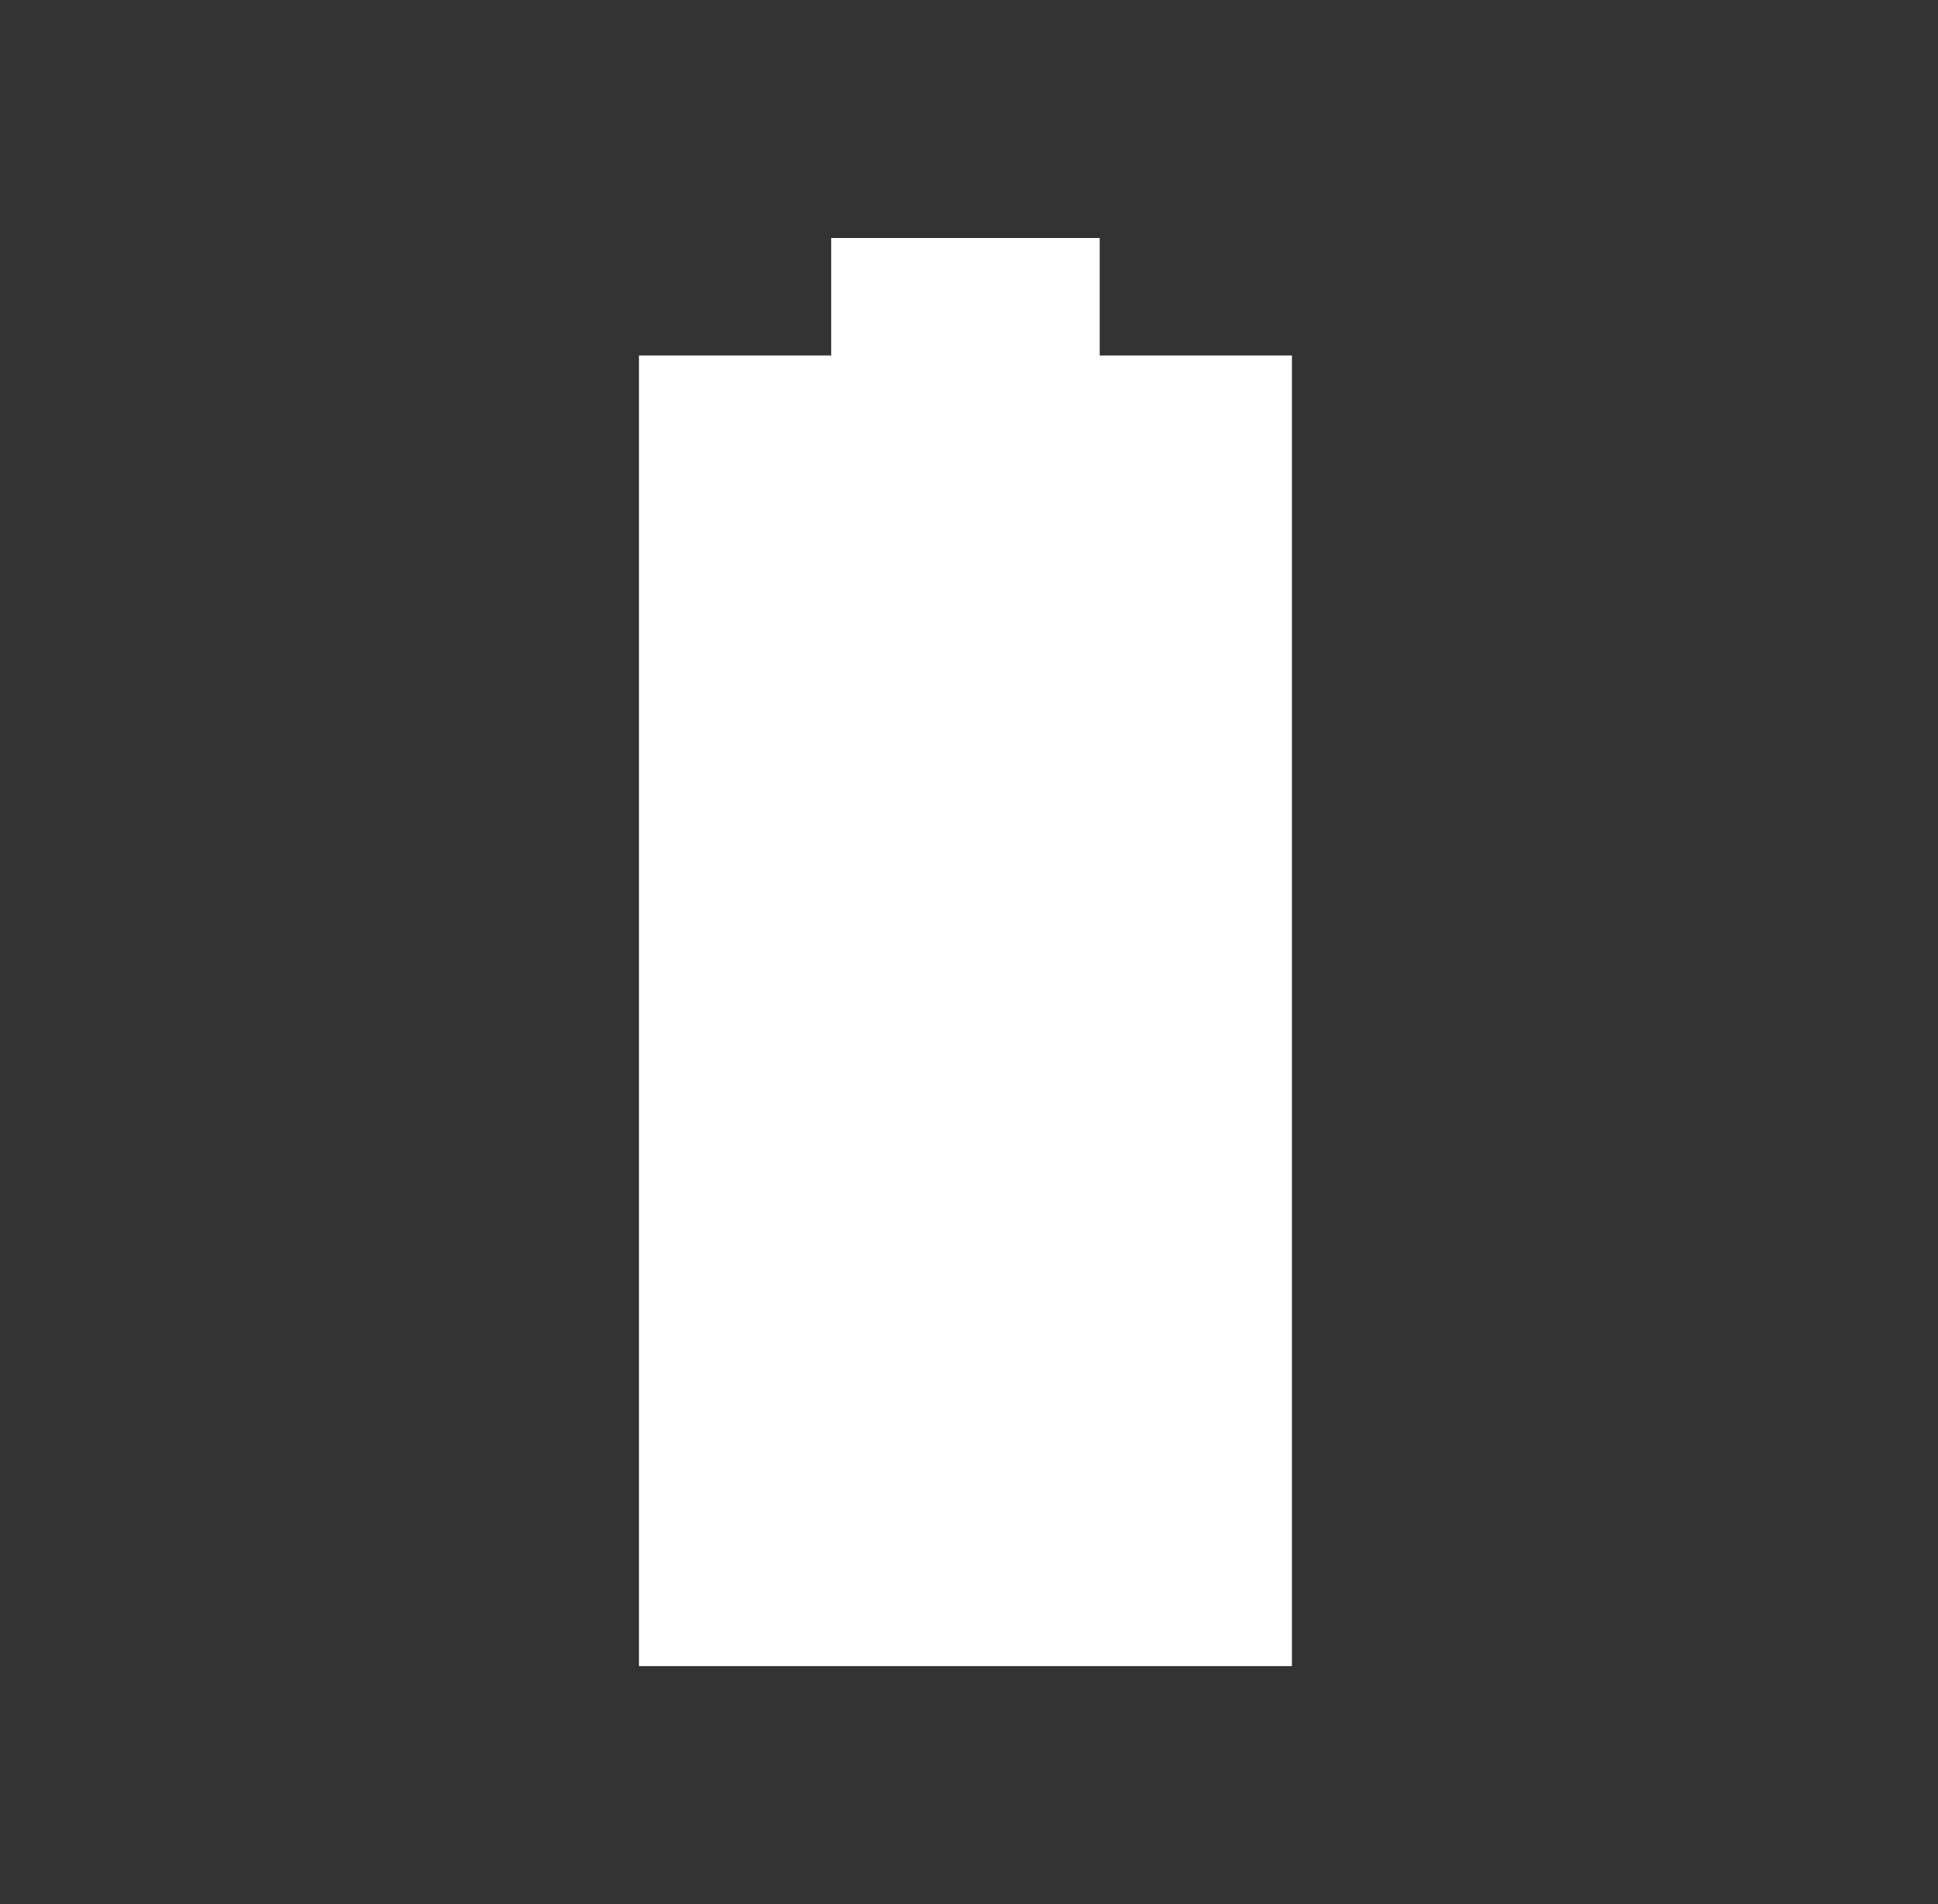 <?xml version="1.0" encoding="UTF-8"?>
<svg xmlns="http://www.w3.org/2000/svg" width="57" height="56" viewBox="0 0 57 56" fill="none">
  <rect x="0" y="0" width="57" height="56" fill="#333333" stroke="none"/>
  <mask id="mask0_501_12359" style="mask-type:alpha" maskUnits="userSpaceOnUse" x="0" y="0" width="57" height="56">
    <rect x="0.125" width="56" height="56" fill="#D9D9D9" style="fill:#D9D9D9;fill:color(display-p3 0.851 0.851 0.851);fill-opacity:1;"></rect>
  </mask>
  <g mask="url(#mask0_501_12359)">
    <path d="M18.793 49V10.455H24.447V7H32.344V10.455H37.998V49H18.793Z" fill="white" style="fill:white;fill:white;fill-opacity:1;"></path>
  </g>
</svg>
